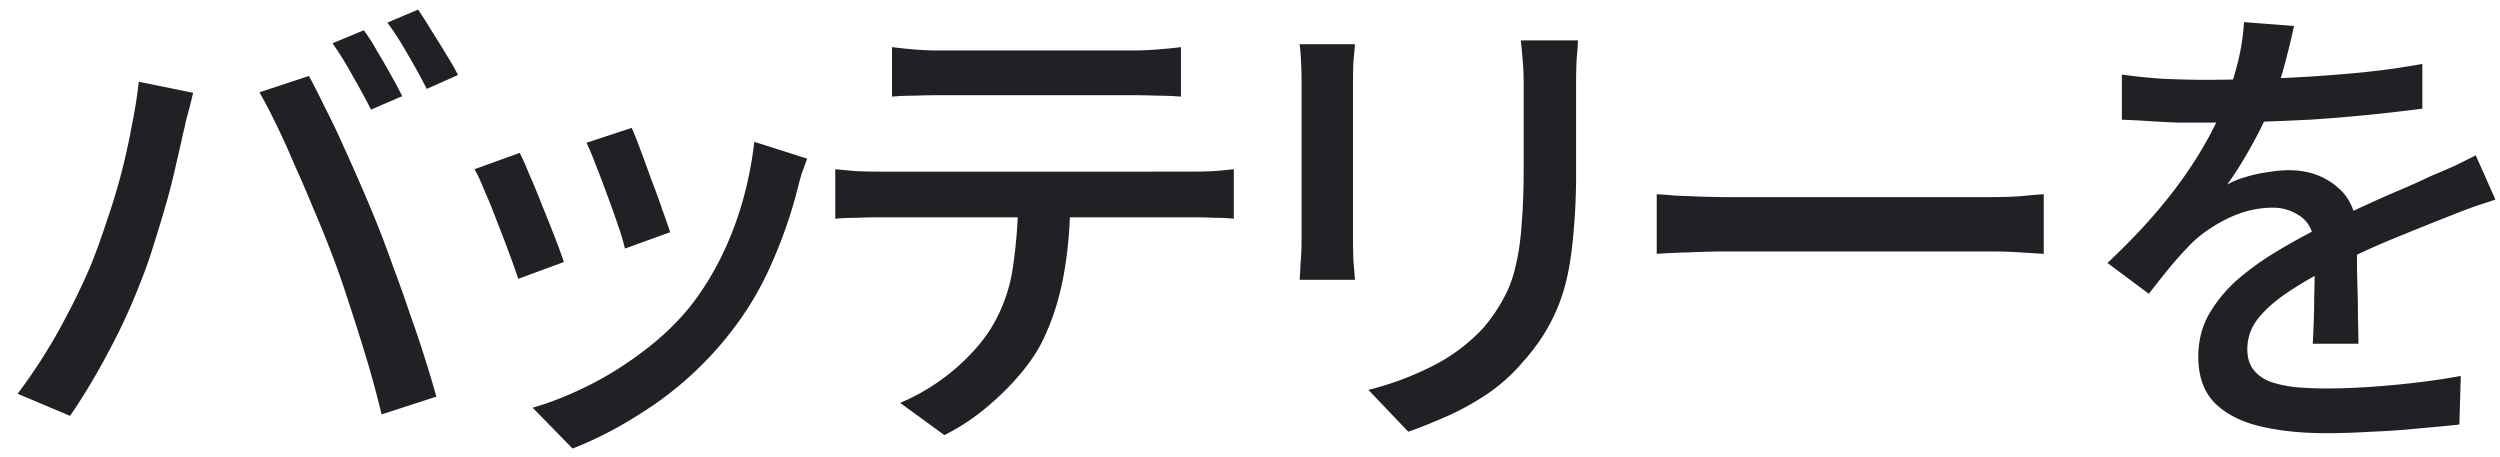 <svg width="104" height="19" viewBox="0 0 104 19" fill="none" xmlns="http://www.w3.org/2000/svg"><path d="M15.133 1.26c.174.227.354.507.54.84.2.333.394.667.58 1 .187.333.347.633.48.9l-1.3.56c-.2-.4-.453-.867-.76-1.4a13.842 13.842 0 00-.84-1.36l1.3-.54zm2.26-.86c.174.253.36.547.56.88.214.333.42.667.62 1 .2.32.36.6.48.84l-1.3.58a23.73 23.73 0 00-.78-1.42c-.293-.52-.58-.967-.86-1.34l1.28-.54zM3.833 10.9c.214-.547.42-1.127.62-1.74a26.35 26.35 0 00.58-1.9c.174-.667.32-1.327.44-1.98.134-.653.234-1.28.3-1.88l2.26.46c-.04.173-.086.367-.14.58l-.16.6c-.04.2-.08.373-.12.52-.066.32-.16.733-.28 1.24-.106.493-.24 1.027-.4 1.6a60.42 60.42 0 01-.52 1.72c-.173.573-.36 1.107-.56 1.6-.24.627-.52 1.273-.84 1.94-.32.653-.66 1.293-1.02 1.92s-.72 1.2-1.08 1.72l-2.18-.92a22.725 22.725 0 001.76-2.72c.547-1 .994-1.92 1.34-2.76zm9.86-.62c-.2-.52-.426-1.073-.68-1.66a50.17 50.17 0 00-.76-1.76c-.253-.6-.506-1.16-.76-1.68-.253-.52-.486-.967-.7-1.34l2.06-.68c.2.373.427.82.68 1.34.267.52.534 1.08.8 1.68.267.587.527 1.173.78 1.76.254.587.48 1.133.68 1.64.187.48.387 1.02.6 1.62.227.6.447 1.22.66 1.86.227.627.434 1.24.62 1.84.187.587.347 1.12.48 1.6l-2.28.74c-.173-.733-.38-1.5-.62-2.3-.24-.8-.493-1.6-.76-2.4-.253-.8-.52-1.553-.8-2.26zm12.585-4.96c.093.2.213.5.36.9.146.387.3.807.46 1.26.173.44.326.86.46 1.26.146.4.253.707.32.92l-1.88.68a9.103 9.103 0 00-.28-.94c-.134-.4-.28-.813-.44-1.24-.16-.44-.32-.86-.48-1.26-.147-.4-.28-.72-.4-.96l1.88-.62zm7.3 1.28c-.094.253-.174.473-.24.66-.054.187-.1.36-.14.52a19.434 19.434 0 01-1.08 3.14 13.098 13.098 0 01-1.72 2.9 14.424 14.424 0 01-3.14 2.98c-1.16.8-2.307 1.42-3.44 1.86l-1.66-1.7c.746-.213 1.52-.52 2.32-.92.8-.4 1.566-.88 2.3-1.44.746-.56 1.393-1.18 1.94-1.86.453-.573.866-1.227 1.24-1.96.373-.747.68-1.533.92-2.36.24-.84.406-1.68.5-2.52l2.2.7zm-11.96-.24c.12.227.26.54.42.94.173.387.346.807.52 1.26.186.453.36.887.52 1.3.16.413.286.76.38 1.04l-1.9.7c-.08-.253-.2-.593-.36-1.02-.16-.44-.334-.893-.52-1.36a21.168 21.168 0 00-.52-1.28c-.16-.4-.3-.7-.42-.9l1.88-.68zm15.489-4.4c.307.04.627.073.96.1.333.027.66.04.98.04h8.08c.307 0 .633-.013.98-.04.36-.027.7-.06 1.02-.1v2.06c-.32-.027-.653-.04-1-.04-.347-.013-.68-.02-1-.02h-8.06c-.333 0-.673.007-1.02.02-.347 0-.66.013-.94.04V1.96zm-2.36 5.08c.28.027.573.053.88.08.32.013.633.02.94.02H49.647c.213 0 .487-.007.82-.02.333-.027.62-.053.86-.08V9.1a7.16 7.16 0 00-.82-.04 19.88 19.88 0 00-.86-.02H36.567c-.307 0-.62.007-.94.02-.32 0-.613.013-.88.04V7.04zm9.78 1.06c0 1.267-.1 2.42-.3 3.46-.2 1.04-.52 1.98-.96 2.82-.24.44-.567.893-.98 1.36-.4.453-.853.887-1.36 1.3a8.844 8.844 0 01-1.64 1.06l-1.84-1.34a8.786 8.786 0 002.1-1.26c.667-.547 1.2-1.12 1.6-1.72a6.618 6.618 0 00.98-2.6c.147-.96.227-1.987.24-3.08h2.16zm21.118-6.42c-.013.253-.033.533-.06.84-.013.307-.02.64-.02 1v3.56a26.63 26.63 0 01-.14 2.94c-.08.827-.213 1.54-.4 2.14a7.447 7.447 0 01-.7 1.58 7.956 7.956 0 01-.96 1.3c-.426.507-.92.953-1.48 1.34-.56.373-1.126.687-1.7.94-.573.253-1.106.467-1.6.64l-1.66-1.74a12.69 12.69 0 002.64-.98 7.409 7.409 0 002.16-1.62c.347-.413.627-.827.84-1.24.227-.413.394-.873.5-1.38.12-.507.2-1.087.24-1.74.054-.653.08-1.42.08-2.3v-1.1-1.3-1.04c0-.36-.013-.693-.04-1a45.923 45.923 0 00-.08-.84h2.38zm-9.28.16c-.013.2-.033.427-.06.68-.013.253-.02.52-.02.8V10.02c0 .253.007.54.02.86.027.307.047.56.06.76h-2.3c.014-.16.027-.393.04-.7.027-.32.04-.627.04-.92v-.78-1.22-1.44-1.42V4v-.68c0-.187-.006-.427-.02-.72a8.814 8.814 0 00-.06-.76h2.3zm12.556 6.24c.226.013.5.033.82.06.333.013.686.027 1.06.04.386.013.753.02 1.1.02H82.78c.48 0 .913-.013 1.3-.04.386-.04.7-.067.94-.08v2.48a174.06 174.06 0 01-.96-.06c-.414-.027-.84-.04-1.28-.04H71.9c-.547 0-1.093.013-1.64.04a26.52 26.52 0 00-1.34.06V8.08zm26.51-7c-.08.387-.194.86-.34 1.42a15.48 15.48 0 01-.6 1.86c-.227.56-.507 1.133-.84 1.72-.32.587-.654 1.12-1 1.6.226-.133.486-.24.78-.32.306-.093.613-.16.92-.2.32-.053.606-.08.86-.08.8 0 1.473.233 2.02.7.546.453.82 1.113.82 1.98v.98c0 .387.006.793.02 1.22.013.427.02.847.02 1.26.013.413.02.773.02 1.08h-1.9c.013-.253.026-.547.04-.88.013-.347.02-.707.02-1.08.013-.373.02-.733.02-1.08v-.92c-.014-.6-.194-1.033-.54-1.3a1.943 1.943 0 00-1.22-.4c-.6 0-1.2.14-1.8.42-.587.28-1.094.62-1.52 1.02-.28.28-.574.6-.88.96-.294.36-.607.753-.94 1.18l-1.72-1.28c.92-.867 1.7-1.693 2.34-2.48a17.975 17.975 0 001.58-2.24c.426-.72.76-1.4 1-2.04.213-.547.386-1.1.52-1.66a9.307 9.307 0 00.24-1.6l2.08.16zM88.27 3.1c.533.08 1.12.14 1.76.18.64.027 1.2.04 1.68.04.893 0 1.86-.02 2.9-.06 1.04-.04 2.086-.107 3.14-.2a32.517 32.517 0 003.019-.4v1.86a71.843 71.843 0 01-4.7.46c-.826.04-1.62.073-2.38.1-.76.013-1.453.02-2.08.02h-1a41.204 41.204 0 01-1.18-.06c-.4-.027-.786-.047-1.16-.06V3.1zm15.539 5.2c-.186.067-.406.14-.66.22-.24.08-.48.167-.72.26s-.46.18-.66.26c-.68.267-1.473.587-2.38.96-.893.373-1.813.807-2.76 1.3a13.97 13.97 0 00-1.66 1c-.466.333-.833.68-1.1 1.04-.253.36-.38.753-.38 1.18 0 .347.08.627.24.84.16.213.38.38.66.5.294.107.64.187 1.04.24.414.04.874.06 1.38.06.8 0 1.707-.047 2.72-.14 1.014-.093 1.96-.22 2.84-.38l-.06 2.02c-.48.053-1.04.107-1.68.16-.64.067-1.3.113-1.98.14-.666.04-1.3.06-1.9.06-1 0-1.9-.093-2.7-.28-.8-.187-1.433-.507-1.9-.96-.466-.467-.7-1.113-.7-1.94 0-.653.147-1.24.44-1.76.307-.533.7-1.013 1.18-1.44.494-.427 1.04-.82 1.64-1.18a26.5 26.5 0 011.78-.98c.627-.333 1.207-.62 1.74-.86a57.77 57.77 0 011.52-.68c.48-.2.927-.4 1.34-.6.347-.147.674-.287.98-.42.307-.147.614-.3.92-.46l.82 1.84z" fill="#202124"/></svg>